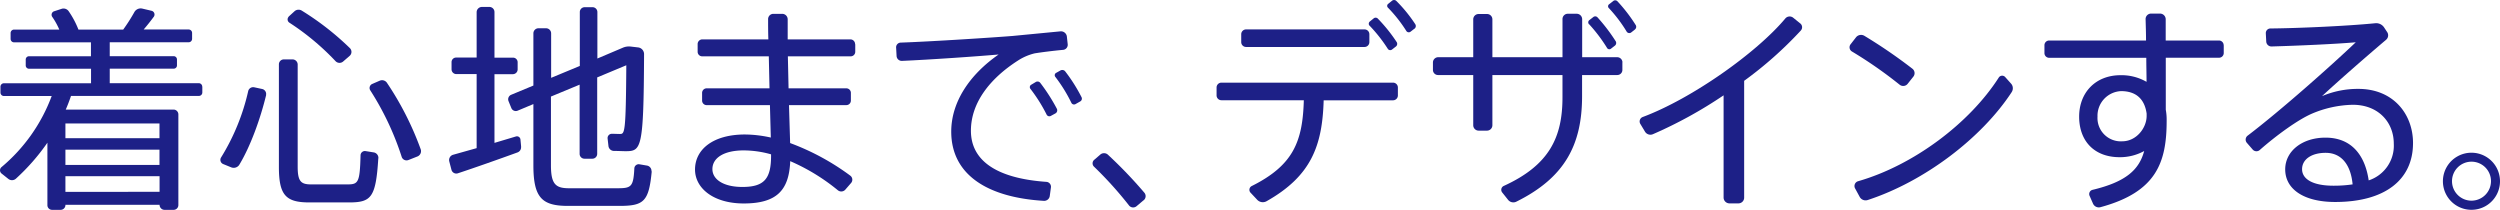 <svg xmlns="http://www.w3.org/2000/svg" width="686.336" height="57.61" viewBox="0 0 686.336 57.61">
  <g id="layout" transform="translate(200.174 0.004)">
    <g id="Group_2541" data-name="Group 2541">
      <path id="Path_1924" data-name="Path 1924" d="M55.552,22.448v1.584a.948.948,0,0,1-.96.96H19.5c-.432,1.272-.912,2.544-1.44,3.744H47.655a1.332,1.332,0,0,1,1.32,1.32V54.992a1.311,1.311,0,0,1-1.392,1.272h-2.3a1.377,1.377,0,0,1-1.464-1.272v-.12H17.967v.192a1.332,1.332,0,0,1-1.392,1.2H14.342a1.28,1.28,0,0,1-1.32-1.2V37.832A58.016,58.016,0,0,1,4.382,47.7a1.607,1.607,0,0,1-2.112.048L.446,46.3A1.134,1.134,0,0,1,.4,44.552,46.6,46.6,0,0,0,14.2,25.016H1.094a.948.948,0,0,1-.96-.96V22.472a.948.948,0,0,1,.96-.96H25V17.528H7.982a.908.908,0,0,1-.912-.96V15.056a.9.9,0,0,1,.912-.96H24.975V10.28H3.878a.948.948,0,0,1-.96-.96V7.736a.948.948,0,0,1,.96-.96H16.286a19.654,19.654,0,0,0-1.944-3.5,1.011,1.011,0,0,1,.48-1.512l2.064-.672a1.709,1.709,0,0,1,1.992.672,24.442,24.442,0,0,1,2.664,5.016H33.831a49.292,49.292,0,0,0,3.024-4.728,1.984,1.984,0,0,1,2.232-1.032l2.544.6a1.054,1.054,0,0,1,.6,1.632c-.792,1.08-1.752,2.3-2.784,3.5H51.784a.948.948,0,0,1,.96.96V9.3a.948.948,0,0,1-.96.96H30.135v3.816H47.679a.908.908,0,0,1,.912.96v1.512a.9.9,0,0,1-.912.96H30.135v3.984H54.568a.948.948,0,0,1,.96.96Zm-11.736,10.1H17.967v4.056H43.791V32.552ZM17.967,43.928H43.791V39.752H17.967ZM43.815,51.32v-4.3H17.967v4.3H43.791Z" transform="translate(-200.181 1.341)" fill="#1d2087"/>
      <path id="Path_1925" data-name="Path 1925" d="M37.776,24.537c-1.584,6.528-4.3,14.088-7.392,19.176a1.828,1.828,0,0,1-2.184.672l-2.232-.912a1.244,1.244,0,0,1-.552-1.824,59.38,59.38,0,0,0,7.44-18.216A1.4,1.4,0,0,1,34.488,22.4l2.232.48a1.4,1.4,0,0,1,1.032,1.632ZM68.567,41.914c-.672,10.824-1.944,12.1-8.112,12.1H49.679c-6.48,0-8.4-1.944-8.4-9.744V16.137a1.363,1.363,0,0,1,1.392-1.392h2.3a1.425,1.425,0,0,1,1.464,1.392v28.08c0,4.056.912,4.848,3.7,4.848h9.984c2.976,0,3.384-.552,3.576-7.992a1.191,1.191,0,0,1,1.392-1.152l2.232.36a1.528,1.528,0,0,1,1.272,1.632ZM43.943,3.009l1.584-1.44a1.662,1.662,0,0,1,2.064-.192,76.142,76.142,0,0,1,13.2,10.3,1.45,1.45,0,0,1-.048,2.064l-1.824,1.584a1.509,1.509,0,0,1-2.112-.12A68.781,68.781,0,0,0,44.159,4.665a1.061,1.061,0,0,1-.192-1.632Zm35.328,38.4-2.424.96a1.4,1.4,0,0,1-1.872-.912,77.971,77.971,0,0,0-8.64-18.264,1.2,1.2,0,0,1,.552-1.7L69,20.577a1.621,1.621,0,0,1,1.992.672,83.579,83.579,0,0,1,9.192,18.1,1.577,1.577,0,0,1-.912,2.064Z" transform="translate(-164.886 1.556)" fill="#1d2087"/>
      <path id="Path_1926" data-name="Path 1926" d="M71.13,39.142a1.5,1.5,0,0,1-.96,1.584c-5.016,1.824-11.808,4.224-16.392,5.736a1.373,1.373,0,0,1-1.752-.96l-.6-2.3a1.509,1.509,0,0,1,1.032-1.824l6.48-1.824V19.222H53.322A1.313,1.313,0,0,1,52.05,17.95V15.886a1.251,1.251,0,0,1,1.272-1.2h5.616V2.182A1.46,1.46,0,0,1,60.33.79h2.184a1.4,1.4,0,0,1,1.32,1.392V14.71h5.088a1.268,1.268,0,0,1,1.272,1.2v2.064a1.313,1.313,0,0,1-1.272,1.272H63.834V38.11l5.856-1.752a.965.965,0,0,1,1.272.792l.192,1.992Zm35.88,6.768c-.792,8.352-2.184,9.5-8.952,9.5H84.018c-7.128,0-9.5-2.232-9.5-11.136V27.454L70.17,29.278a1.32,1.32,0,0,1-1.7-.72l-.792-1.944a1.347,1.347,0,0,1,.72-1.7l6.12-2.544V8.038a1.4,1.4,0,0,1,1.32-1.392h2.232a1.4,1.4,0,0,1,1.32,1.392V20.254l7.872-3.264V2.182a1.332,1.332,0,0,1,1.32-1.32h2.184a1.332,1.332,0,0,1,1.32,1.32V14.95l7.008-2.976a4.252,4.252,0,0,1,2.112-.312l2.064.24a1.851,1.851,0,0,1,1.632,1.872c-.12,26.016-.72,26.616-5.088,26.616-.792,0-2.064-.072-3.216-.072A1.519,1.519,0,0,1,95.13,39l-.24-2.112a1.167,1.167,0,0,1,1.152-1.272c.84,0,1.632.048,2.232.048,1.32,0,1.632-.192,1.752-18.864l-7.992,3.336v21a1.332,1.332,0,0,1-1.32,1.32H88.53a1.332,1.332,0,0,1-1.32-1.32V22.126L79.338,25.39V44.278c0,5.208,1.32,6.288,4.968,6.288h13.32c3.816,0,4.344-.432,4.608-5.5a1.2,1.2,0,0,1,1.392-1.08l2.112.36a1.5,1.5,0,0,1,1.2,1.584Z" transform="translate(-128.258 1.112)" fill="#1d2087"/>
      <path id="Path_1927" data-name="Path 1927" d="M123.5,9.908v2.064a1.25,1.25,0,0,1-1.272,1.272H105l.192,8.784h15.84A1.25,1.25,0,0,1,122.3,23.3v2.064a1.25,1.25,0,0,1-1.272,1.272H105.31l.312,10.416A66.28,66.28,0,0,1,122.134,46a1.376,1.376,0,0,1,.24,1.992L120.79,49.82a1.479,1.479,0,0,1-2.064.192,54.815,54.815,0,0,0-13.08-7.992c-.312,7.992-3.7,11.616-12.768,11.616-8.352,0-13.368-4.224-13.368-9.312,0-5.568,5.016-9.624,13.68-9.624a33.551,33.551,0,0,1,7.128.84l-.24-8.9H82.726a1.25,1.25,0,0,1-1.272-1.272V23.3a1.25,1.25,0,0,1,1.272-1.272H99.958l-.192-8.784H81.5a1.25,1.25,0,0,1-1.272-1.272V9.908A1.291,1.291,0,0,1,81.5,8.588H99.646c-.072-1.992-.072-3.864-.072-5.5a1.446,1.446,0,0,1,1.44-1.512h2.424a1.506,1.506,0,0,1,1.512,1.512v5.5h17.232a1.291,1.291,0,0,1,1.272,1.32Zm-23.112,30.6v-.36a27.984,27.984,0,0,0-7.512-1.08c-5.448,0-8.592,2.064-8.592,5.136,0,2.832,3.024,4.9,8.232,4.9,6.048,0,7.872-2.3,7.872-8.592Z" transform="translate(-88.877 2.218)" fill="#1d2087"/>
      <path id="Path_1928" data-name="Path 1928" d="M145,46.5l-.312,2.3a1.547,1.547,0,0,1-1.632,1.32c-15.84-.96-25.416-7.392-25.416-19.008,0-8.16,5.088-15.672,13.008-21.168-6.36.552-18.456,1.392-26.5,1.752a1.421,1.421,0,0,1-1.512-1.32l-.12-2.232A1.29,1.29,0,0,1,103.8,6.679c8.784-.312,25.3-1.392,30.671-1.824l13.2-1.272a1.641,1.641,0,0,1,1.7,1.32l.24,2.184a1.4,1.4,0,0,1-1.272,1.584c-2.664.24-6.048.672-7.8.96a14.837,14.837,0,0,0-4.608,1.992c-7.632,4.9-12.888,11.544-12.888,19.248,0,8.112,6.888,13.08,20.76,14.04A1.351,1.351,0,0,1,145,46.5Zm1.632-21.672a.965.965,0,0,1-.36,1.272l-1.32.72a.841.841,0,0,1-1.152-.432,42.927,42.927,0,0,0-4.416-7.008.754.754,0,0,1,.24-1.152l1.2-.72a.946.946,0,0,1,1.272.24,50.076,50.076,0,0,1,4.536,7.08Zm6.408-1.992-1.272.72a.815.815,0,0,1-1.152-.36,41.058,41.058,0,0,0-4.416-7.128.726.726,0,0,1,.24-1.08l1.2-.672a1.028,1.028,0,0,1,1.272.24,44.921,44.921,0,0,1,4.488,7.08.88.88,0,0,1-.36,1.2Z" transform="translate(-56.667 5.014)" fill="#1d2087"/>
      <path id="Path_1929" data-name="Path 1929" d="M138.939,30.482l-1.872,1.584a1.449,1.449,0,0,1-2.112-.24A102.8,102.8,0,0,0,125.4,21.242a1.265,1.265,0,0,1,0-1.872l1.7-1.464a1.569,1.569,0,0,1,2.064,0A122.531,122.531,0,0,1,139.2,28.37a1.453,1.453,0,0,1-.24,2.112Z" transform="translate(-25.209 24.531)" fill="#1d2087"/>
      <path id="Path_1930" data-name="Path 1930" d="M188.946,24.03v2.184a1.332,1.332,0,0,1-1.32,1.32H168.57c-.36,12.528-3.456,20.808-15.672,27.7a2.108,2.108,0,0,1-2.544-.36l-1.824-1.944a1.158,1.158,0,0,1,.312-1.872c11.376-5.688,13.968-12.168,14.28-23.544H140.49a1.332,1.332,0,0,1-1.32-1.32V24.006a1.332,1.332,0,0,1,1.32-1.32h47.136a1.332,1.332,0,0,1,1.32,1.32ZM145.938,11.573V9.389a1.332,1.332,0,0,1,1.32-1.32H179.8a1.332,1.332,0,0,1,1.32,1.32v2.184a1.332,1.332,0,0,1-1.32,1.32H147.258A1.332,1.332,0,0,1,145.938,11.573Zm35.208-4.536a.793.793,0,0,1,.12-1.152l1.032-.84a.844.844,0,0,1,1.2.12,42.936,42.936,0,0,1,5.136,6.408.925.925,0,0,1-.24,1.2l-1.08.84a.8.8,0,0,1-1.152-.24,40.95,40.95,0,0,0-5.016-6.36Zm12.336.84-1.08.84a.8.8,0,0,1-1.152-.24,38.275,38.275,0,0,0-5.016-6.36.691.691,0,0,1,.072-1.08L187.338.2a.89.89,0,0,1,1.2.072,39.706,39.706,0,0,1,5.208,6.408.941.941,0,0,1-.24,1.2Z" transform="translate(-5.353 0)" fill="#1d2087"/>
      <path id="Path_1931" data-name="Path 1931" d="M215.928,17.039v2.184a1.4,1.4,0,0,1-1.392,1.32h-9.672v5.808c0,13.44-4.848,22.392-17.976,28.92a1.847,1.847,0,0,1-2.352-.48L182.952,52.8a1.167,1.167,0,0,1,.432-1.824c12.456-5.688,16.1-13.3,16.1-24.312v-6.12H180.24v13.8a1.481,1.481,0,0,1-1.44,1.464h-2.352a1.486,1.486,0,0,1-1.464-1.464v-13.8h-9.672a1.4,1.4,0,0,1-1.392-1.32V17.039a1.46,1.46,0,0,1,1.392-1.392h9.672V5.231a1.465,1.465,0,0,1,1.464-1.44H178.8a1.46,1.46,0,0,1,1.44,1.44V15.647h19.248V5.231a1.451,1.451,0,0,1,1.464-1.512h2.424a1.506,1.506,0,0,1,1.512,1.512V15.647h9.672a1.46,1.46,0,0,1,1.392,1.392ZM206.784,6.623a.769.769,0,0,1,.072-1.152l1.08-.84a.844.844,0,0,1,1.2.12,48.756,48.756,0,0,1,4.968,6.528.925.925,0,0,1-.24,1.2l-1.08.84a.726.726,0,0,1-1.08-.24,42.864,42.864,0,0,0-4.9-6.48Zm12.576,1.44-1.08.84a.869.869,0,0,1-1.152-.24,38.581,38.581,0,0,0-4.9-6.48A.691.691,0,0,1,212.3,1.1l1.08-.84a.839.839,0,0,1,1.2.048A43.224,43.224,0,0,1,219.6,6.839a.925.925,0,0,1-.24,1.2Z" transform="translate(29.297 0.053)" fill="#1d2087"/>
      <path id="Path_1932" data-name="Path 1932" d="M231.813,5.743a105.825,105.825,0,0,1-15.552,13.8V51.606a1.568,1.568,0,0,1-1.512,1.584H212.2a1.614,1.614,0,0,1-1.584-1.584V23.527a120.217,120.217,0,0,1-19.368,10.656,1.738,1.738,0,0,1-2.232-.72l-1.272-2.112a1.3,1.3,0,0,1,.672-1.872c13.44-5.016,31.224-17.592,39.144-27.047a1.555,1.555,0,0,1,2.184-.192l1.872,1.512a1.333,1.333,0,0,1,.192,1.992Z" transform="translate(62.396 2.639)" fill="#1d2087"/>
      <path id="Path_1933" data-name="Path 1933" d="M225.338,17.672A117.555,117.555,0,0,0,212.21,8.528a1.335,1.335,0,0,1-.36-1.944l1.512-1.944a1.782,1.782,0,0,1,2.232-.432,139.871,139.871,0,0,1,13.248,9.072,1.539,1.539,0,0,1,.24,2.184L227.5,17.456a1.555,1.555,0,0,1-2.184.192Zm30.744,2.04C247.8,32.36,232.13,44.216,216.626,49.3a1.85,1.85,0,0,1-2.3-.912L213.05,46.04a1.375,1.375,0,0,1,.84-1.872c15.192-4.344,30.624-15.912,38.664-28.488a1.108,1.108,0,0,1,1.752-.12l1.632,1.824a1.913,1.913,0,0,1,.12,2.352Z" transform="translate(96.013 5.589)" fill="#1d2087"/>
      <path id="Path_1934" data-name="Path 1934" d="M283.093,10.238V12.35a1.291,1.291,0,0,1-1.272,1.32h-14.64V27.95a15.108,15.108,0,0,1,.24,2.976c0,11.376-2.712,19.608-18.216,23.784a1.746,1.746,0,0,1-1.992-.96l-.96-2.184a1.193,1.193,0,0,1,.84-1.632c9.144-2.184,12.768-5.5,14.16-10.656a13.758,13.758,0,0,1-6.72,1.7c-7.08,0-11.136-4.536-11.136-11.136s4.488-11.376,11.376-11.376a13.773,13.773,0,0,1,7.128,1.824c0-2.112-.072-4.368-.072-6.6H235.142a1.291,1.291,0,0,1-1.272-1.32V10.262a1.291,1.291,0,0,1,1.272-1.32h26.616c0-2.064-.072-4.1-.12-5.88A1.506,1.506,0,0,1,263.15,1.55h2.424a1.568,1.568,0,0,1,1.584,1.512v5.88H281.8a1.291,1.291,0,0,1,1.272,1.32Zm-21.168,19.44v-.672c-.6-4.3-3.216-6.168-7.008-6.168a6.765,6.765,0,0,0-6.48,7.008,6.4,6.4,0,0,0,6.768,6.768c3.936,0,6.72-3.7,6.72-6.96Z" transform="translate(127.227 2.175)" fill="#1d2087"/>
      <path id="Path_1935" data-name="Path 1935" d="M302.832,35.589c0,10.1-7.752,16.152-21.36,16.152-8.712,0-13.728-3.576-13.728-8.952,0-4.968,4.608-8.712,11.064-8.712,6.96,0,10.824,4.608,11.856,11.736a10.025,10.025,0,0,0,6.888-10.1c0-5.808-4.176-10.656-11.256-10.656a30.114,30.114,0,0,0-11.3,2.472c-3.864,1.7-9.672,5.928-14.208,9.912a1.366,1.366,0,0,1-1.992-.12l-1.584-1.824a1.356,1.356,0,0,1,.192-1.944c9.072-6.888,23.04-19.3,29.712-25.656-5.328.48-16.224.96-23.112,1.152a1.428,1.428,0,0,1-1.464-1.32l-.12-2.3a1.262,1.262,0,0,1,1.272-1.32c7.8-.072,21.048-.672,28.8-1.44a2.591,2.591,0,0,1,2.352,1.08l.84,1.272a1.606,1.606,0,0,1-.24,2.184c-5.568,4.728-13.248,11.424-17.592,15.48a25.138,25.138,0,0,1,9.984-1.992c9.552,0,15,6.888,15,14.88Zm-16.584,11.3c-.48-5.136-2.9-8.64-7.392-8.64-3.936,0-6.48,1.824-6.48,4.488s2.832,4.536,8.592,4.536a35.467,35.467,0,0,0,5.256-.36Z" transform="translate(159.449 3.705)" fill="#1d2087"/>
      <path id="Path_1936" data-name="Path 1936" d="M295.123,25.28a7.836,7.836,0,0,1-15.673,0,7.836,7.836,0,0,1,15.673,0Zm-2.472,0a5.352,5.352,0,1,0-5.328,5.328A5.372,5.372,0,0,0,292.651,25.28Z" transform="translate(191.039 24.478)" fill="#1d2087"/>
    </g>
  </g>
</svg>
